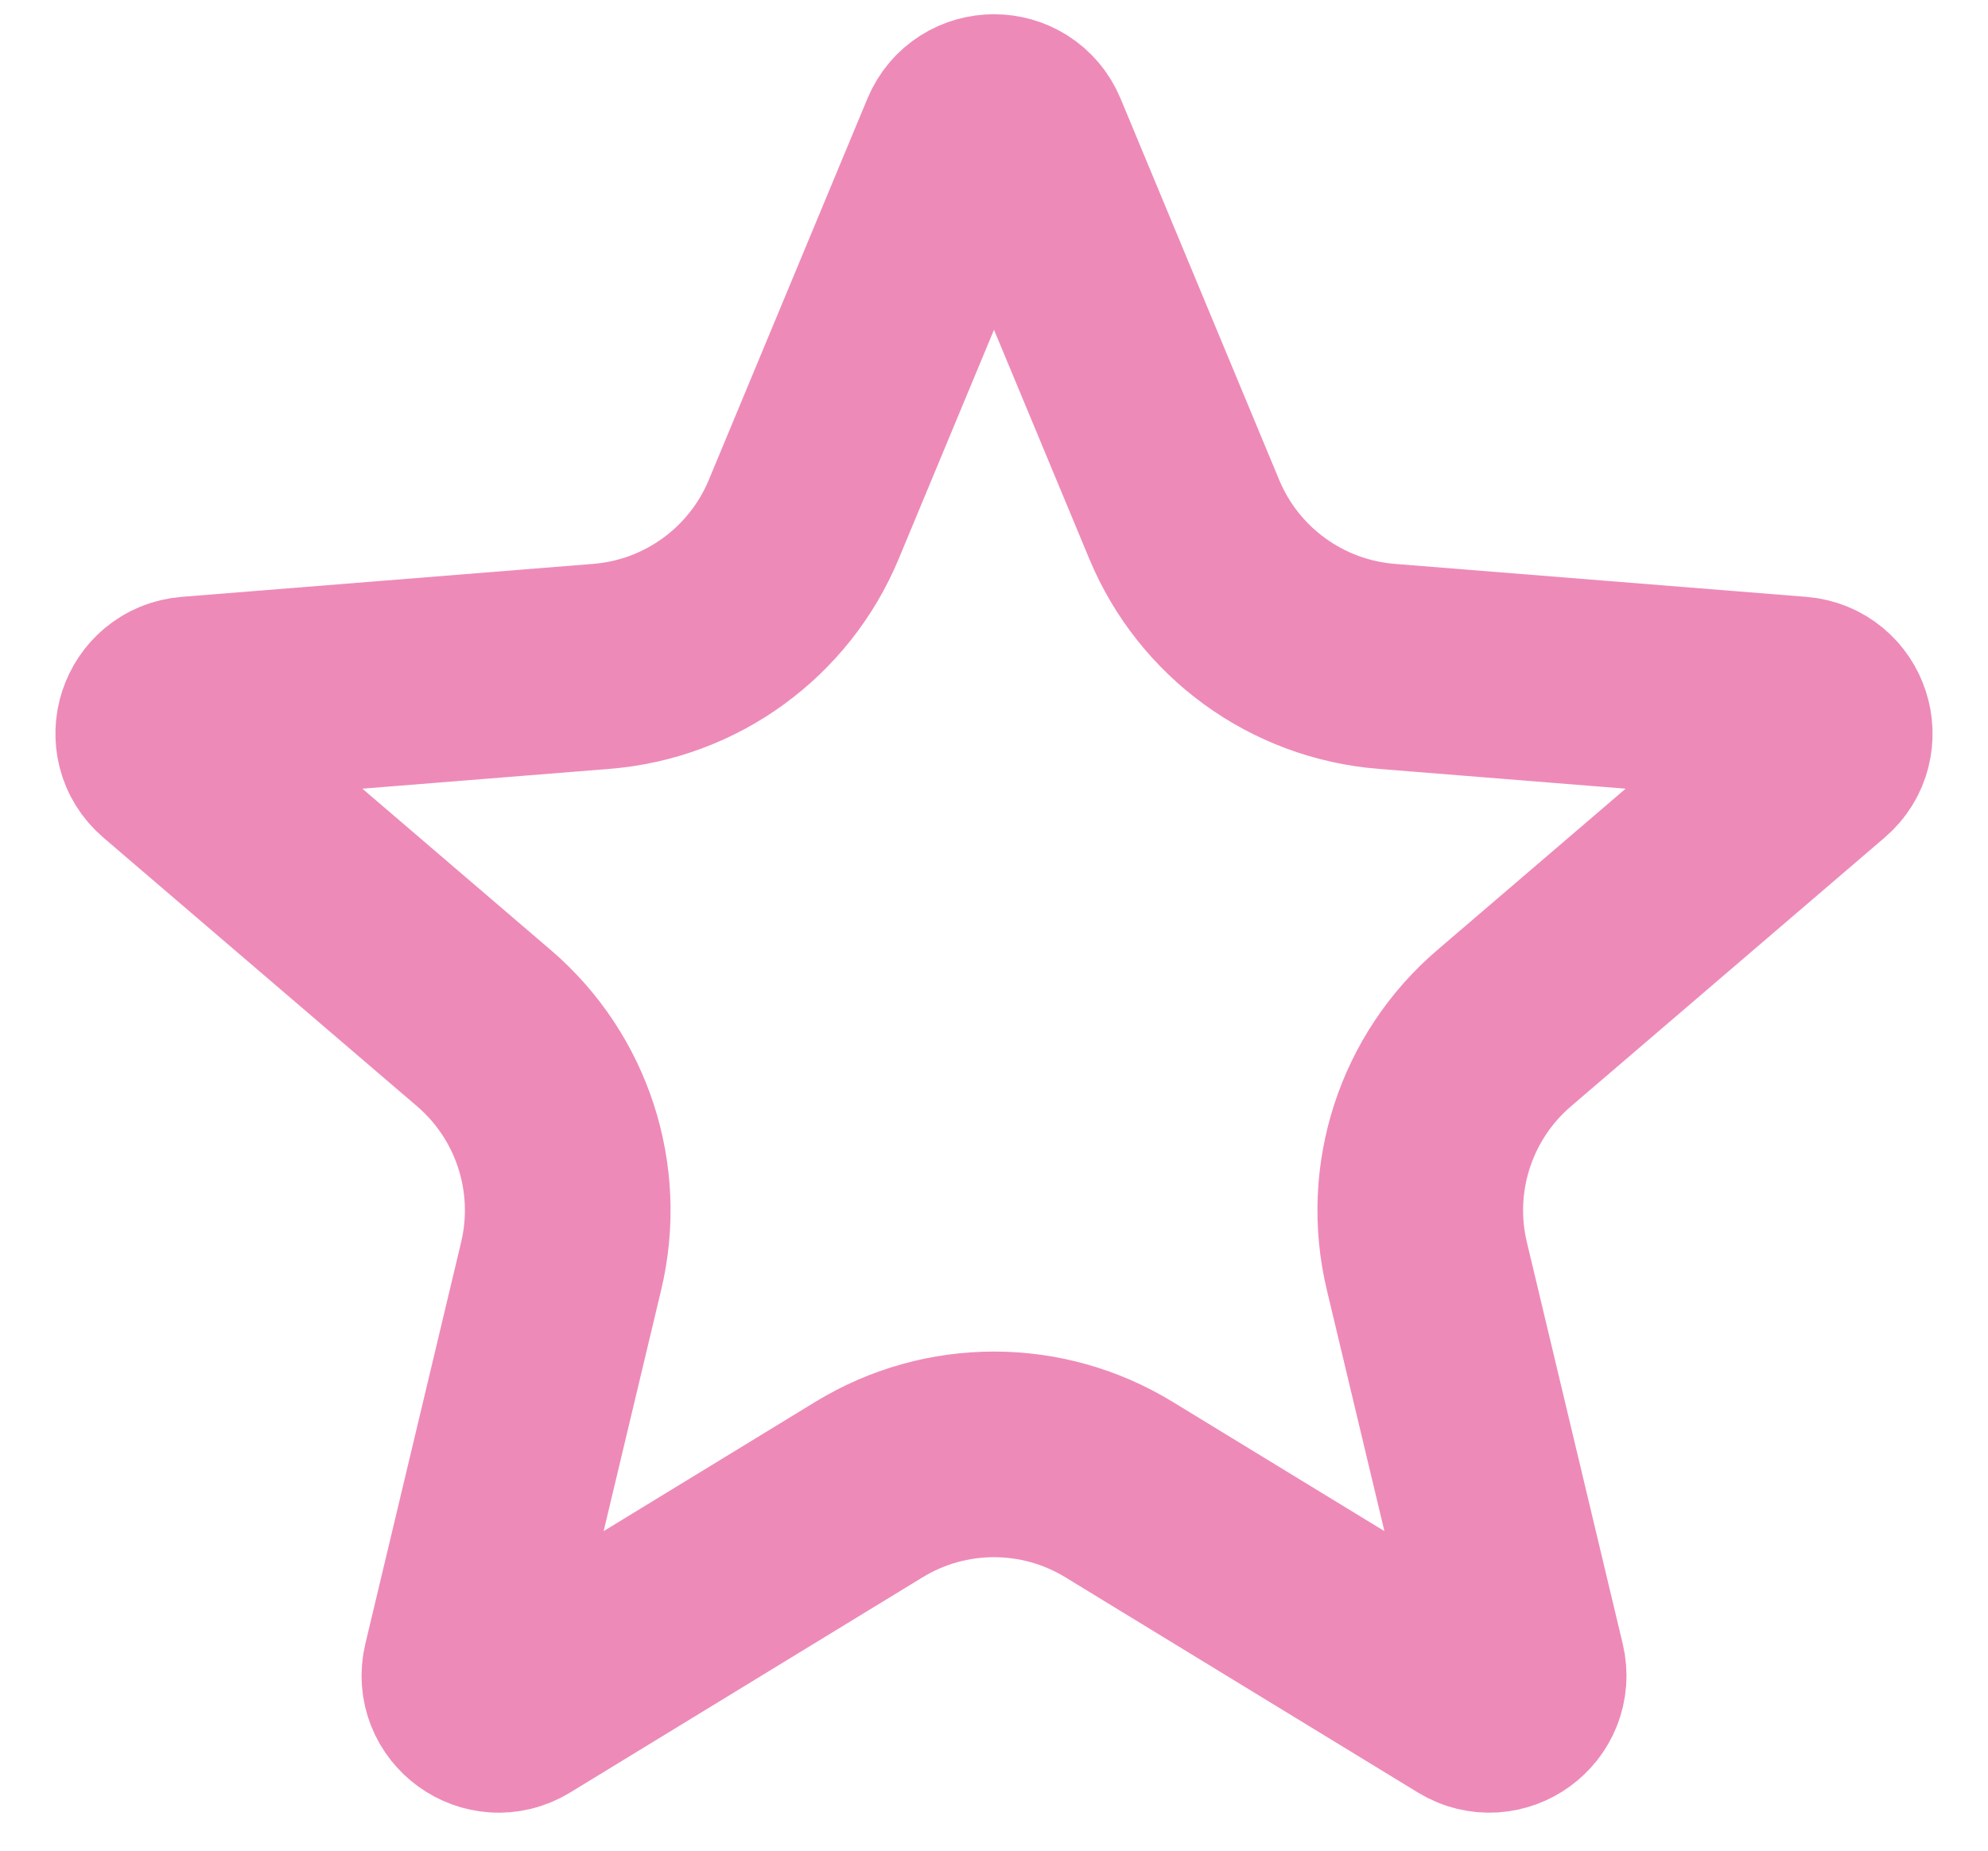 <?xml version="1.0" encoding="UTF-8"?> <svg xmlns="http://www.w3.org/2000/svg" width="29" height="27" viewBox="0 0 29 27" fill="none"> <path d="M14.038 2.016C14.209 1.605 14.791 1.605 14.962 2.016L17.275 7.577C17.779 8.789 18.918 9.617 20.227 9.722L26.23 10.203C26.674 10.239 26.854 10.792 26.516 11.081L21.942 15C20.945 15.853 20.509 17.193 20.814 18.47L22.212 24.328C22.315 24.761 21.844 25.103 21.465 24.871L16.324 21.732C15.204 21.047 13.796 21.047 12.676 21.732L7.536 24.871C7.156 25.103 6.685 24.761 6.789 24.328L8.186 18.47C8.491 17.193 8.055 15.853 7.059 15L2.484 11.081C2.146 10.792 2.326 10.239 2.77 10.203L8.773 9.722C10.082 9.617 11.221 8.789 11.725 7.577L14.038 2.016Z" stroke="#EE8AB8" stroke-width="3"></path> </svg> 